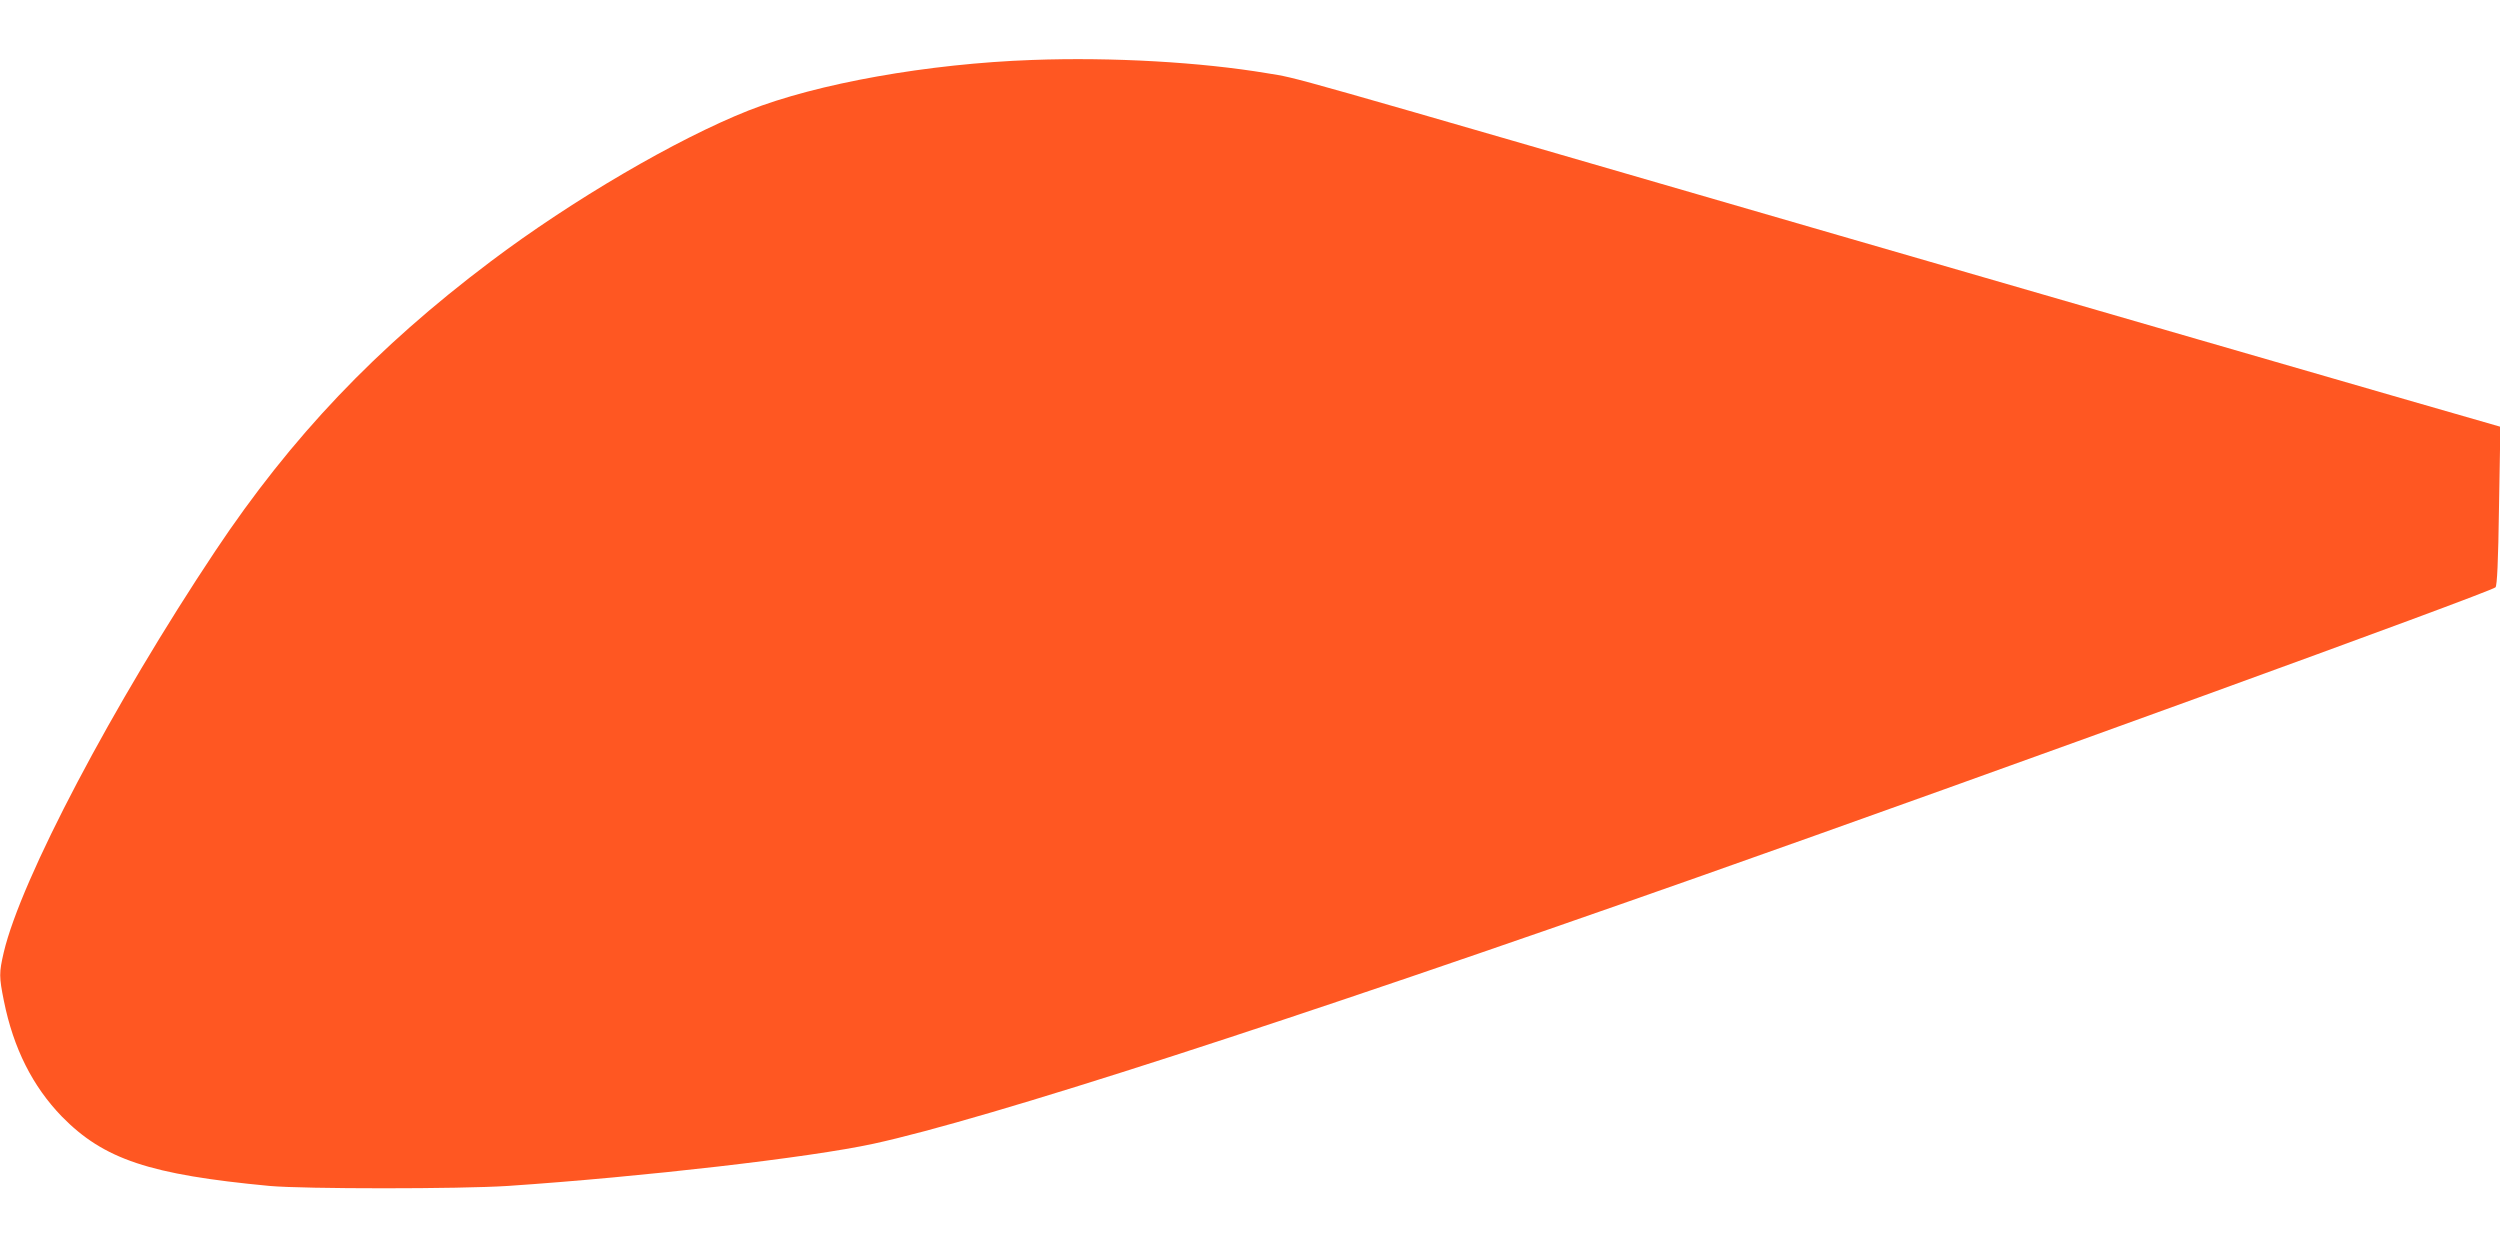 <?xml version="1.0" standalone="no"?>
<!DOCTYPE svg PUBLIC "-//W3C//DTD SVG 20010904//EN"
 "http://www.w3.org/TR/2001/REC-SVG-20010904/DTD/svg10.dtd">
<svg version="1.0" xmlns="http://www.w3.org/2000/svg"
 width="1280pt" height="640pt" viewBox="0 0 1280 640"
 preserveAspectRatio="xMidYMid meet">
<g transform="translate(0,640) scale(0.1,-0.1)"
fill="#ff5722" stroke="none">
<path d="M5285 6093 c-533 -19 -1100 -120 -1453 -259 -368 -146 -902 -458
-1320 -773 -588 -443 -1020 -898 -1409 -1481 -525 -788 -996 -1682 -1084
-2057 -24 -104 -24 -124 1 -248 49 -243 147 -437 297 -592 215 -219 449 -297
1063 -355 178 -16 974 -16 1220 0 694 47 1545 145 1872 216 580 126 2106 619
4218 1364 1491 526 4062 1460 4087 1485 8 9 14 128 18 417 l7 405 -493 142
c-272 78 -1574 456 -2894 838 -2946 855 -2755 801 -2927 830 -340 57 -794 83
-1203 68z"/>
</g>
</svg>
